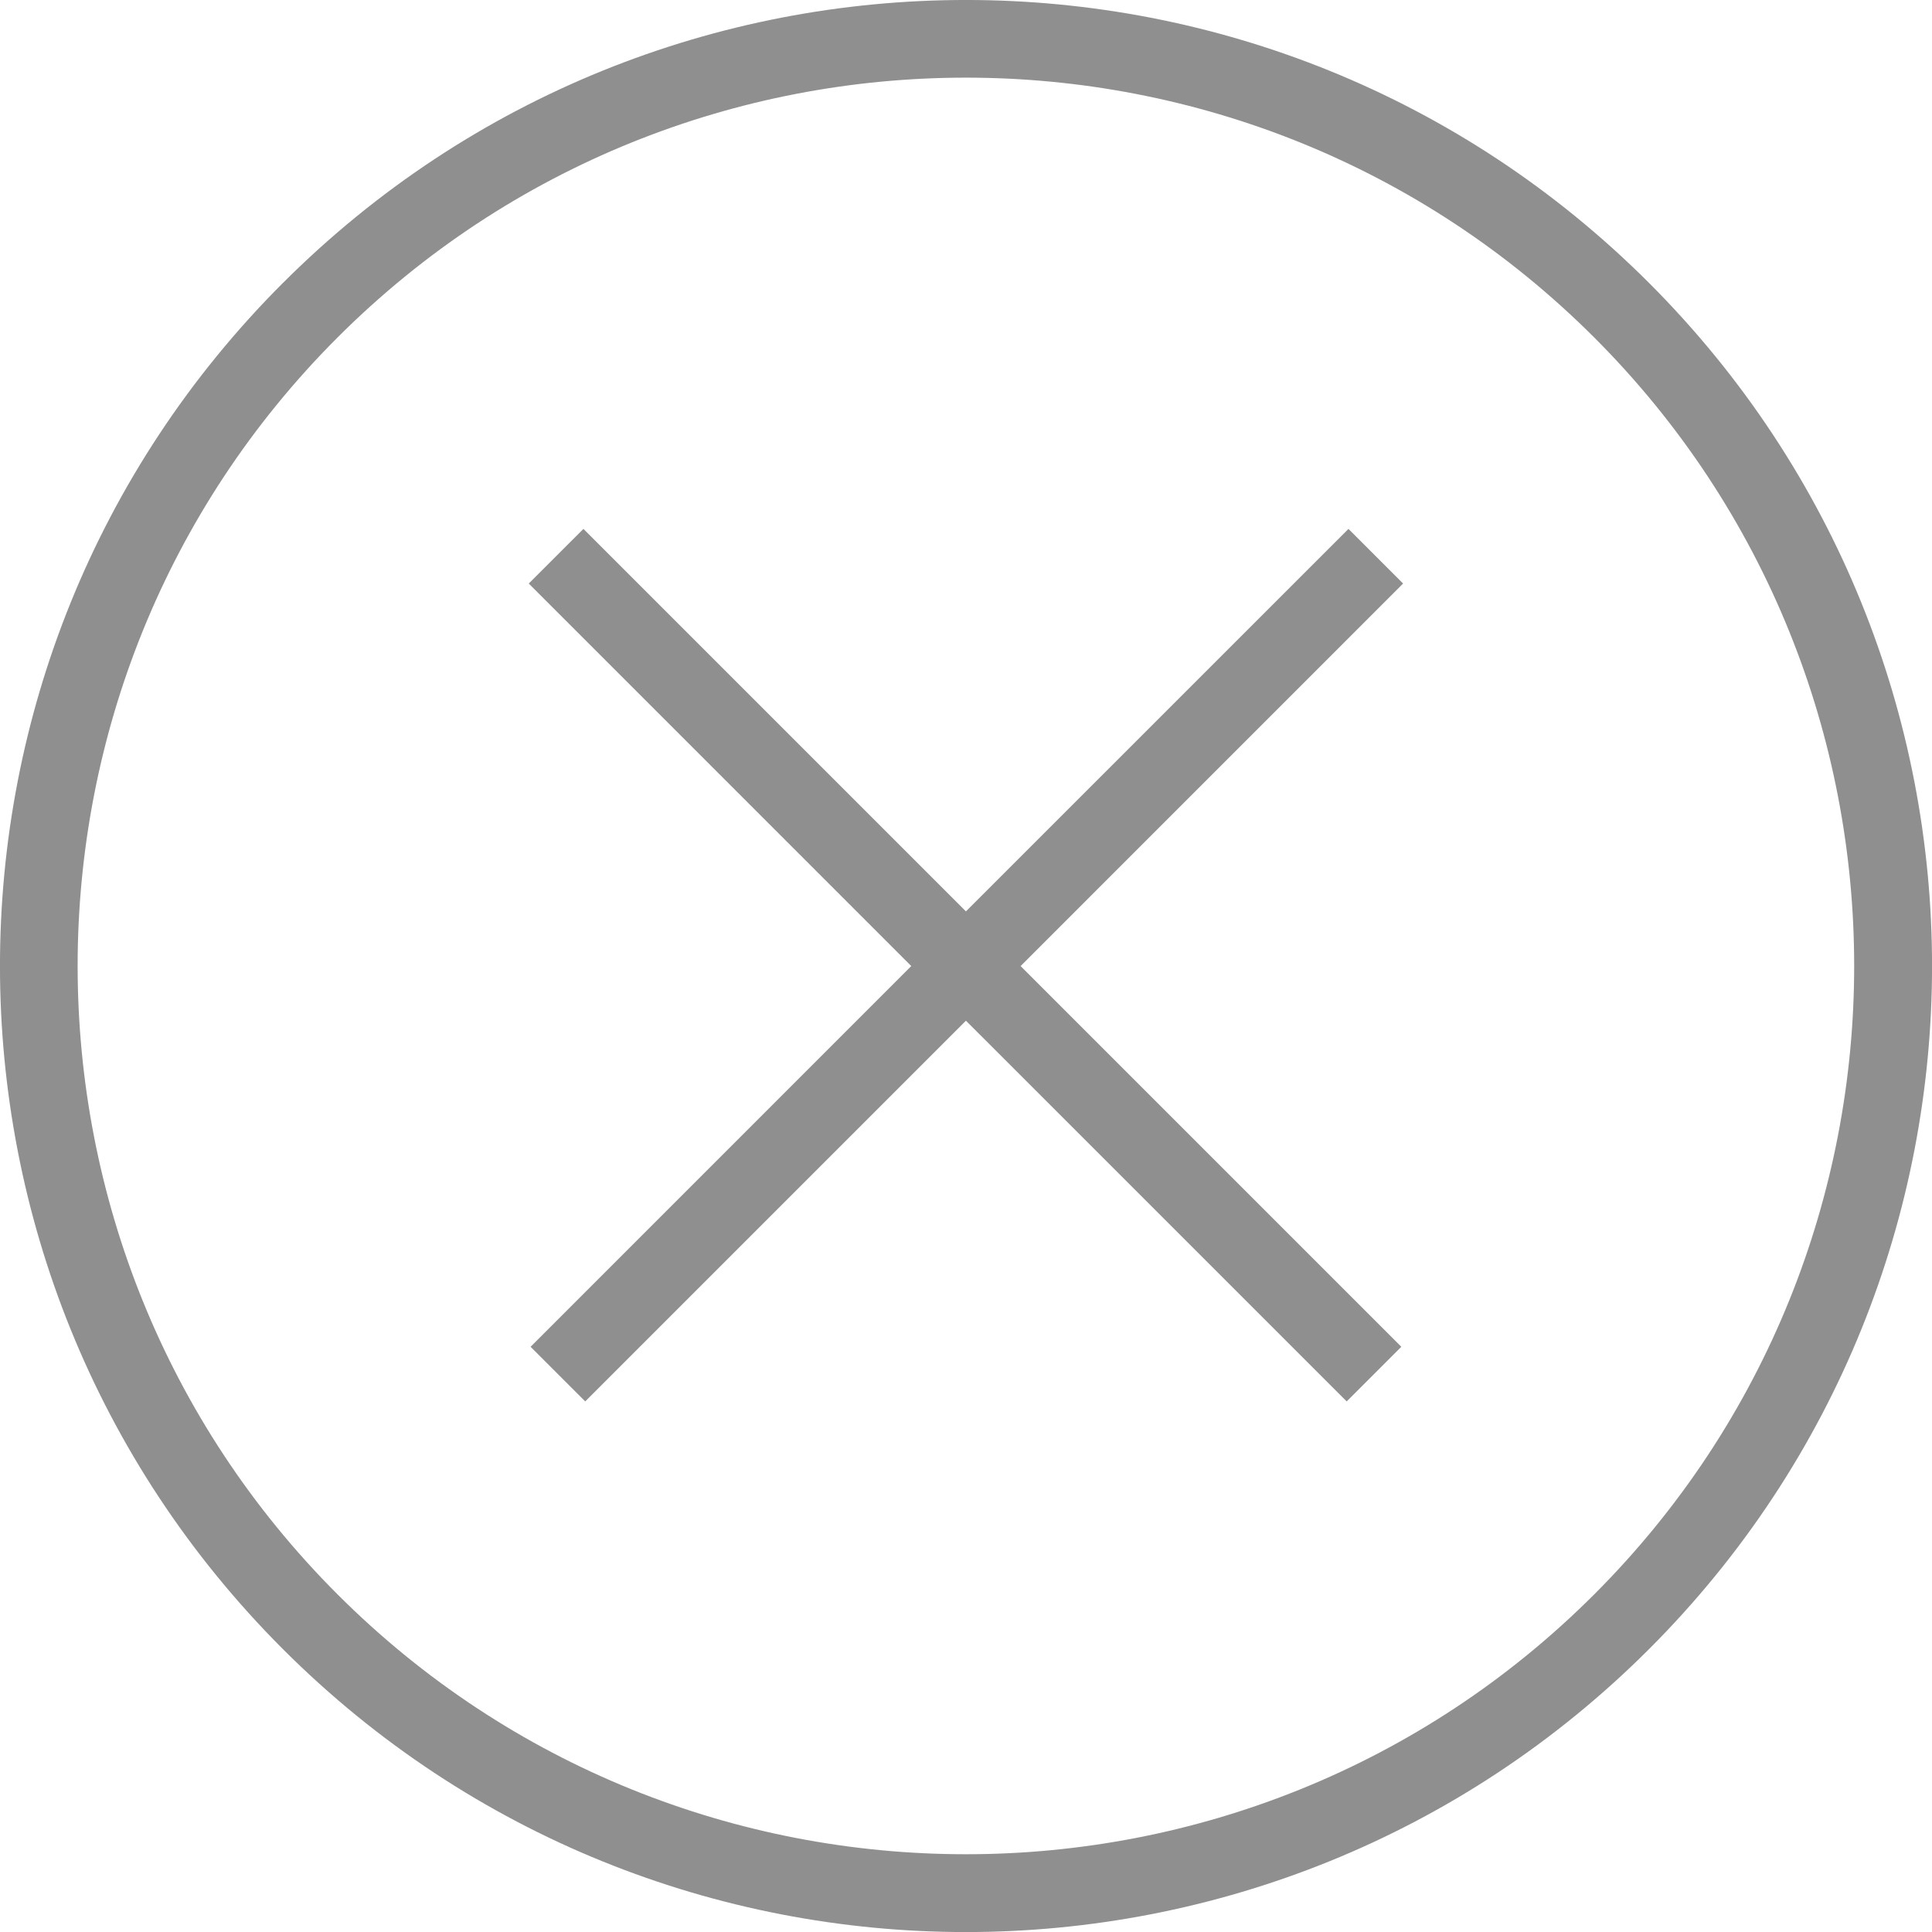 <svg width="39.999" height="40.001" xmlns="http://www.w3.org/2000/svg"><g fill="#444" opacity=".6"><path d="M5.857 5.858c-7.81 7.81-7.81 20.472 0 28.284 7.81 7.812 20.471 7.81 28.284 0 7.812-7.812 7.812-20.472 0-28.284-7.813-7.812-20.472-7.81-28.283 0zm27.15 27.15c-7.173 7.175-18.845 7.175-26.02 0-7.173-7.173-7.173-18.846 0-26.02 7.175-7.174 18.846-7.174 26.02 0 7.175 7.174 7.174 18.847 0 26.02z"/><path d="M12.079 10.95l-1.132 1.131 7.919 7.92-7.881 7.882 1.131 1.131 7.882-7.882 7.883 7.882 1.131-1.131-7.882-7.882 7.919-7.92-1.131-1.131-7.92 7.919z"/></g></svg>